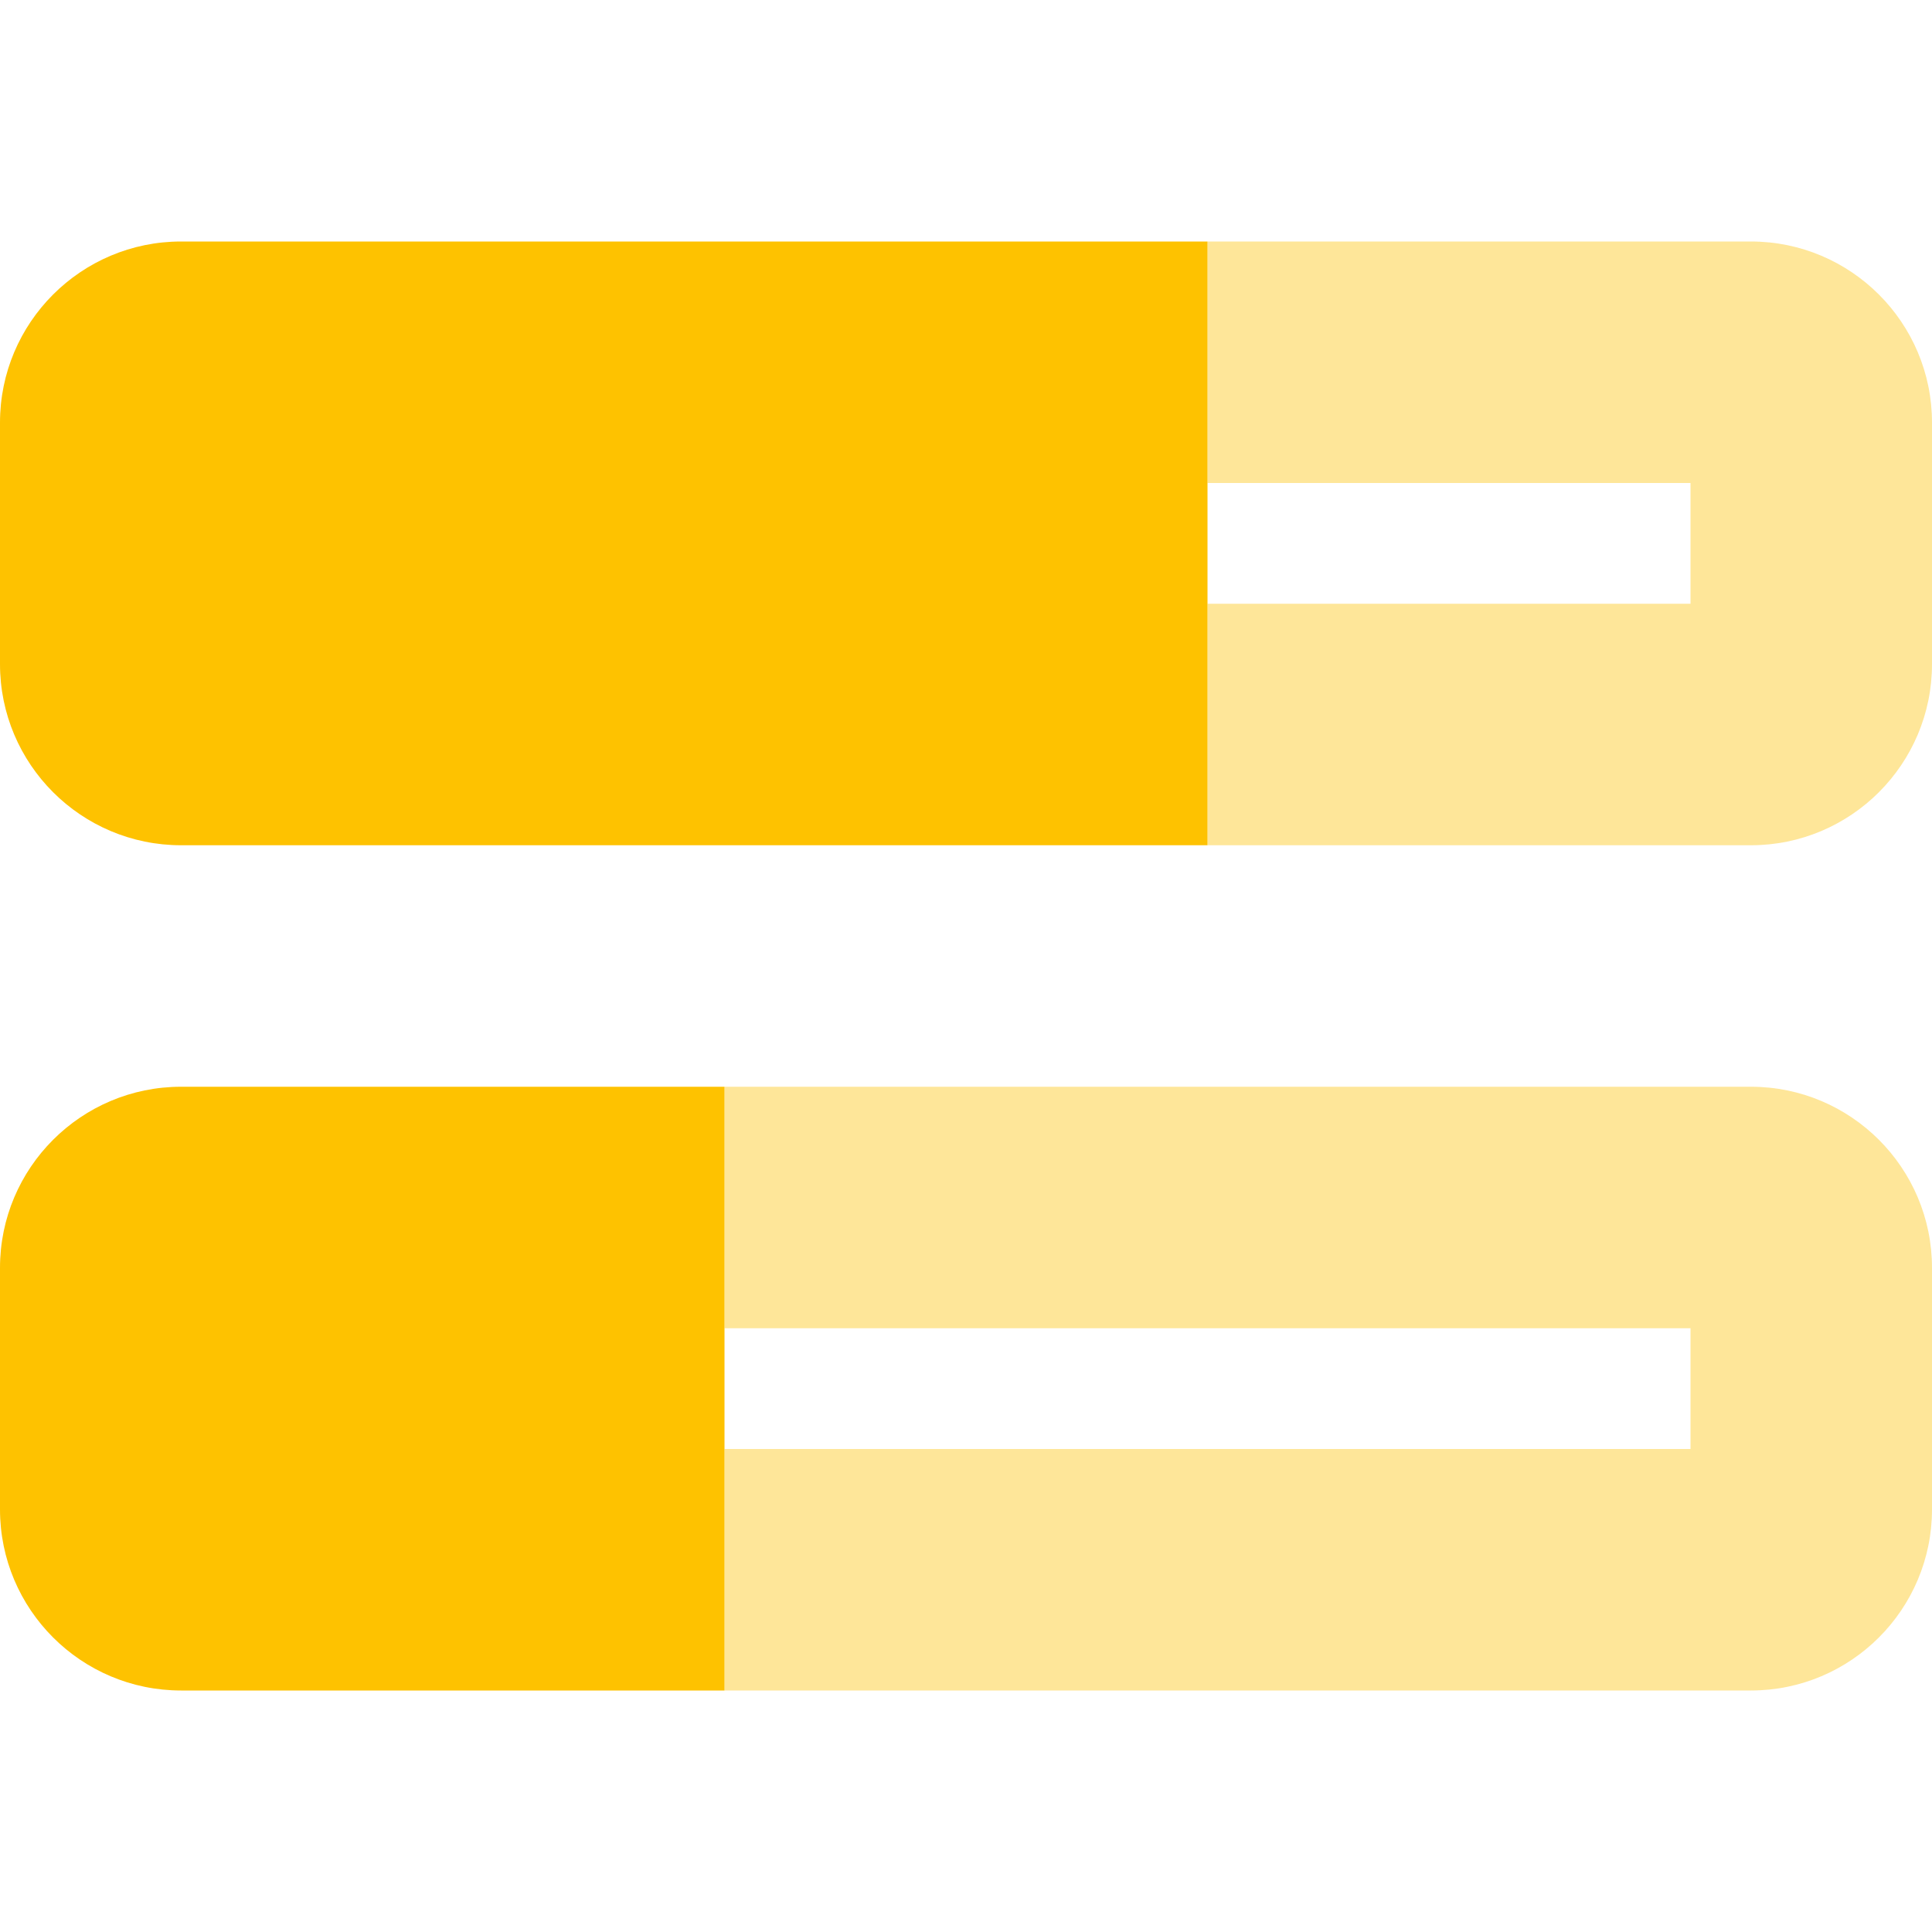 <svg xmlns="http://www.w3.org/2000/svg" viewBox="0 0 512 512">
	<defs>
		<style>
			.fa-secondary{opacity:.4}
		</style>
	</defs>

	<path class="fa-secondary" fill="#fec200" d="M320 224H464c26.5 0 48-21.5 48-48V112c0-26.5-21.5-48-48-48H320v64H448v32H320v64zM192 448H464c26.5 0 48-21.5 48-48V336c0-26.5-21.5-48-48-48H192v64H448v32H192v64z"/>
	<path class="fa-primary" fill="#fec200" d="M0 112C0 85.5 21.5 64 48 64H320V224H48c-26.5 0-48-21.5-48-48V112zM0 336c0-26.5 21.5-48 48-48H192V448H48c-26.5 0-48-21.5-48-48V336z"/>
</svg>